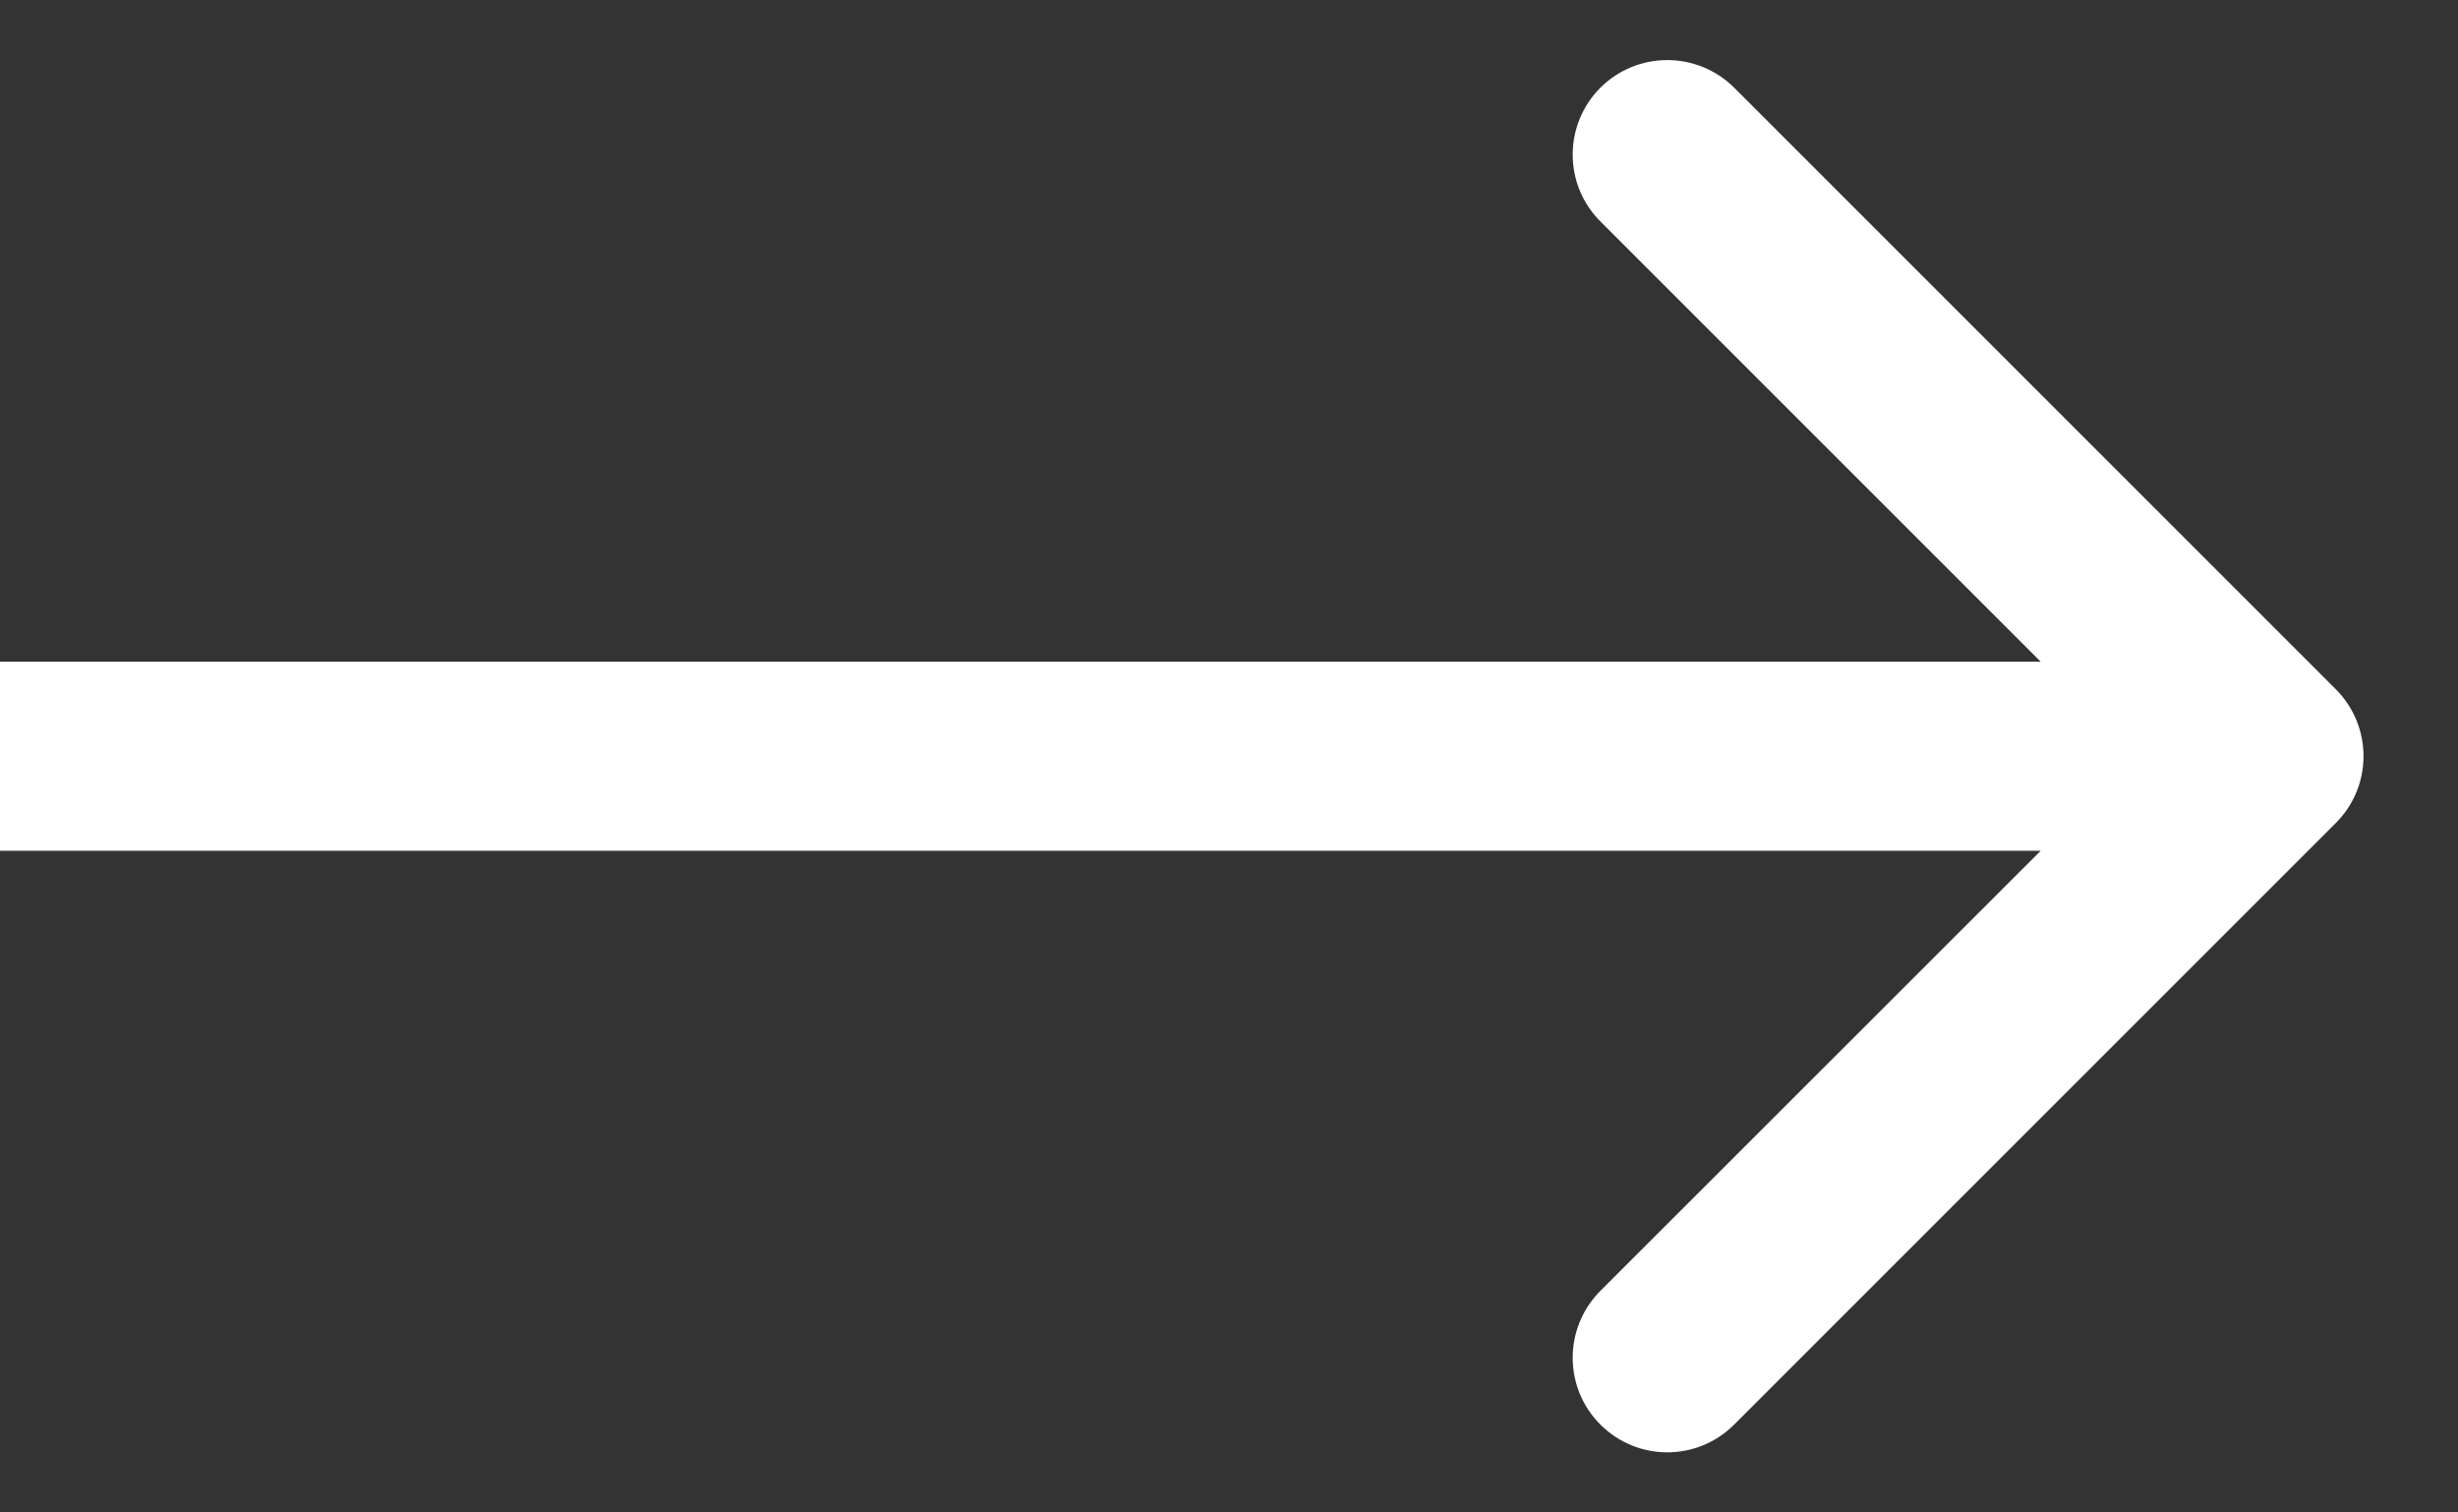 <?xml version="1.0" encoding="UTF-8"?> <svg xmlns="http://www.w3.org/2000/svg" width="13" height="8" viewBox="0 0 13 8" fill="none"><rect x="0" y="0" width="13" height="8" fill="#333333" stroke="none"/> <path fill-rule="evenodd" clip-rule="evenodd" d="M9.172 0.464L12.354 3.646C12.549 3.842 12.549 4.158 12.354 4.353L9.172 7.535C8.976 7.731 8.66 7.731 8.464 7.535C8.269 7.34 8.269 7.024 8.464 6.828L10.793 4.5L0 4.5L0 3.5L10.793 3.5L8.464 1.171C8.269 0.976 8.269 0.66 8.464 0.464C8.66 0.269 8.976 0.269 9.172 0.464Z" fill="white"></path> </svg> 